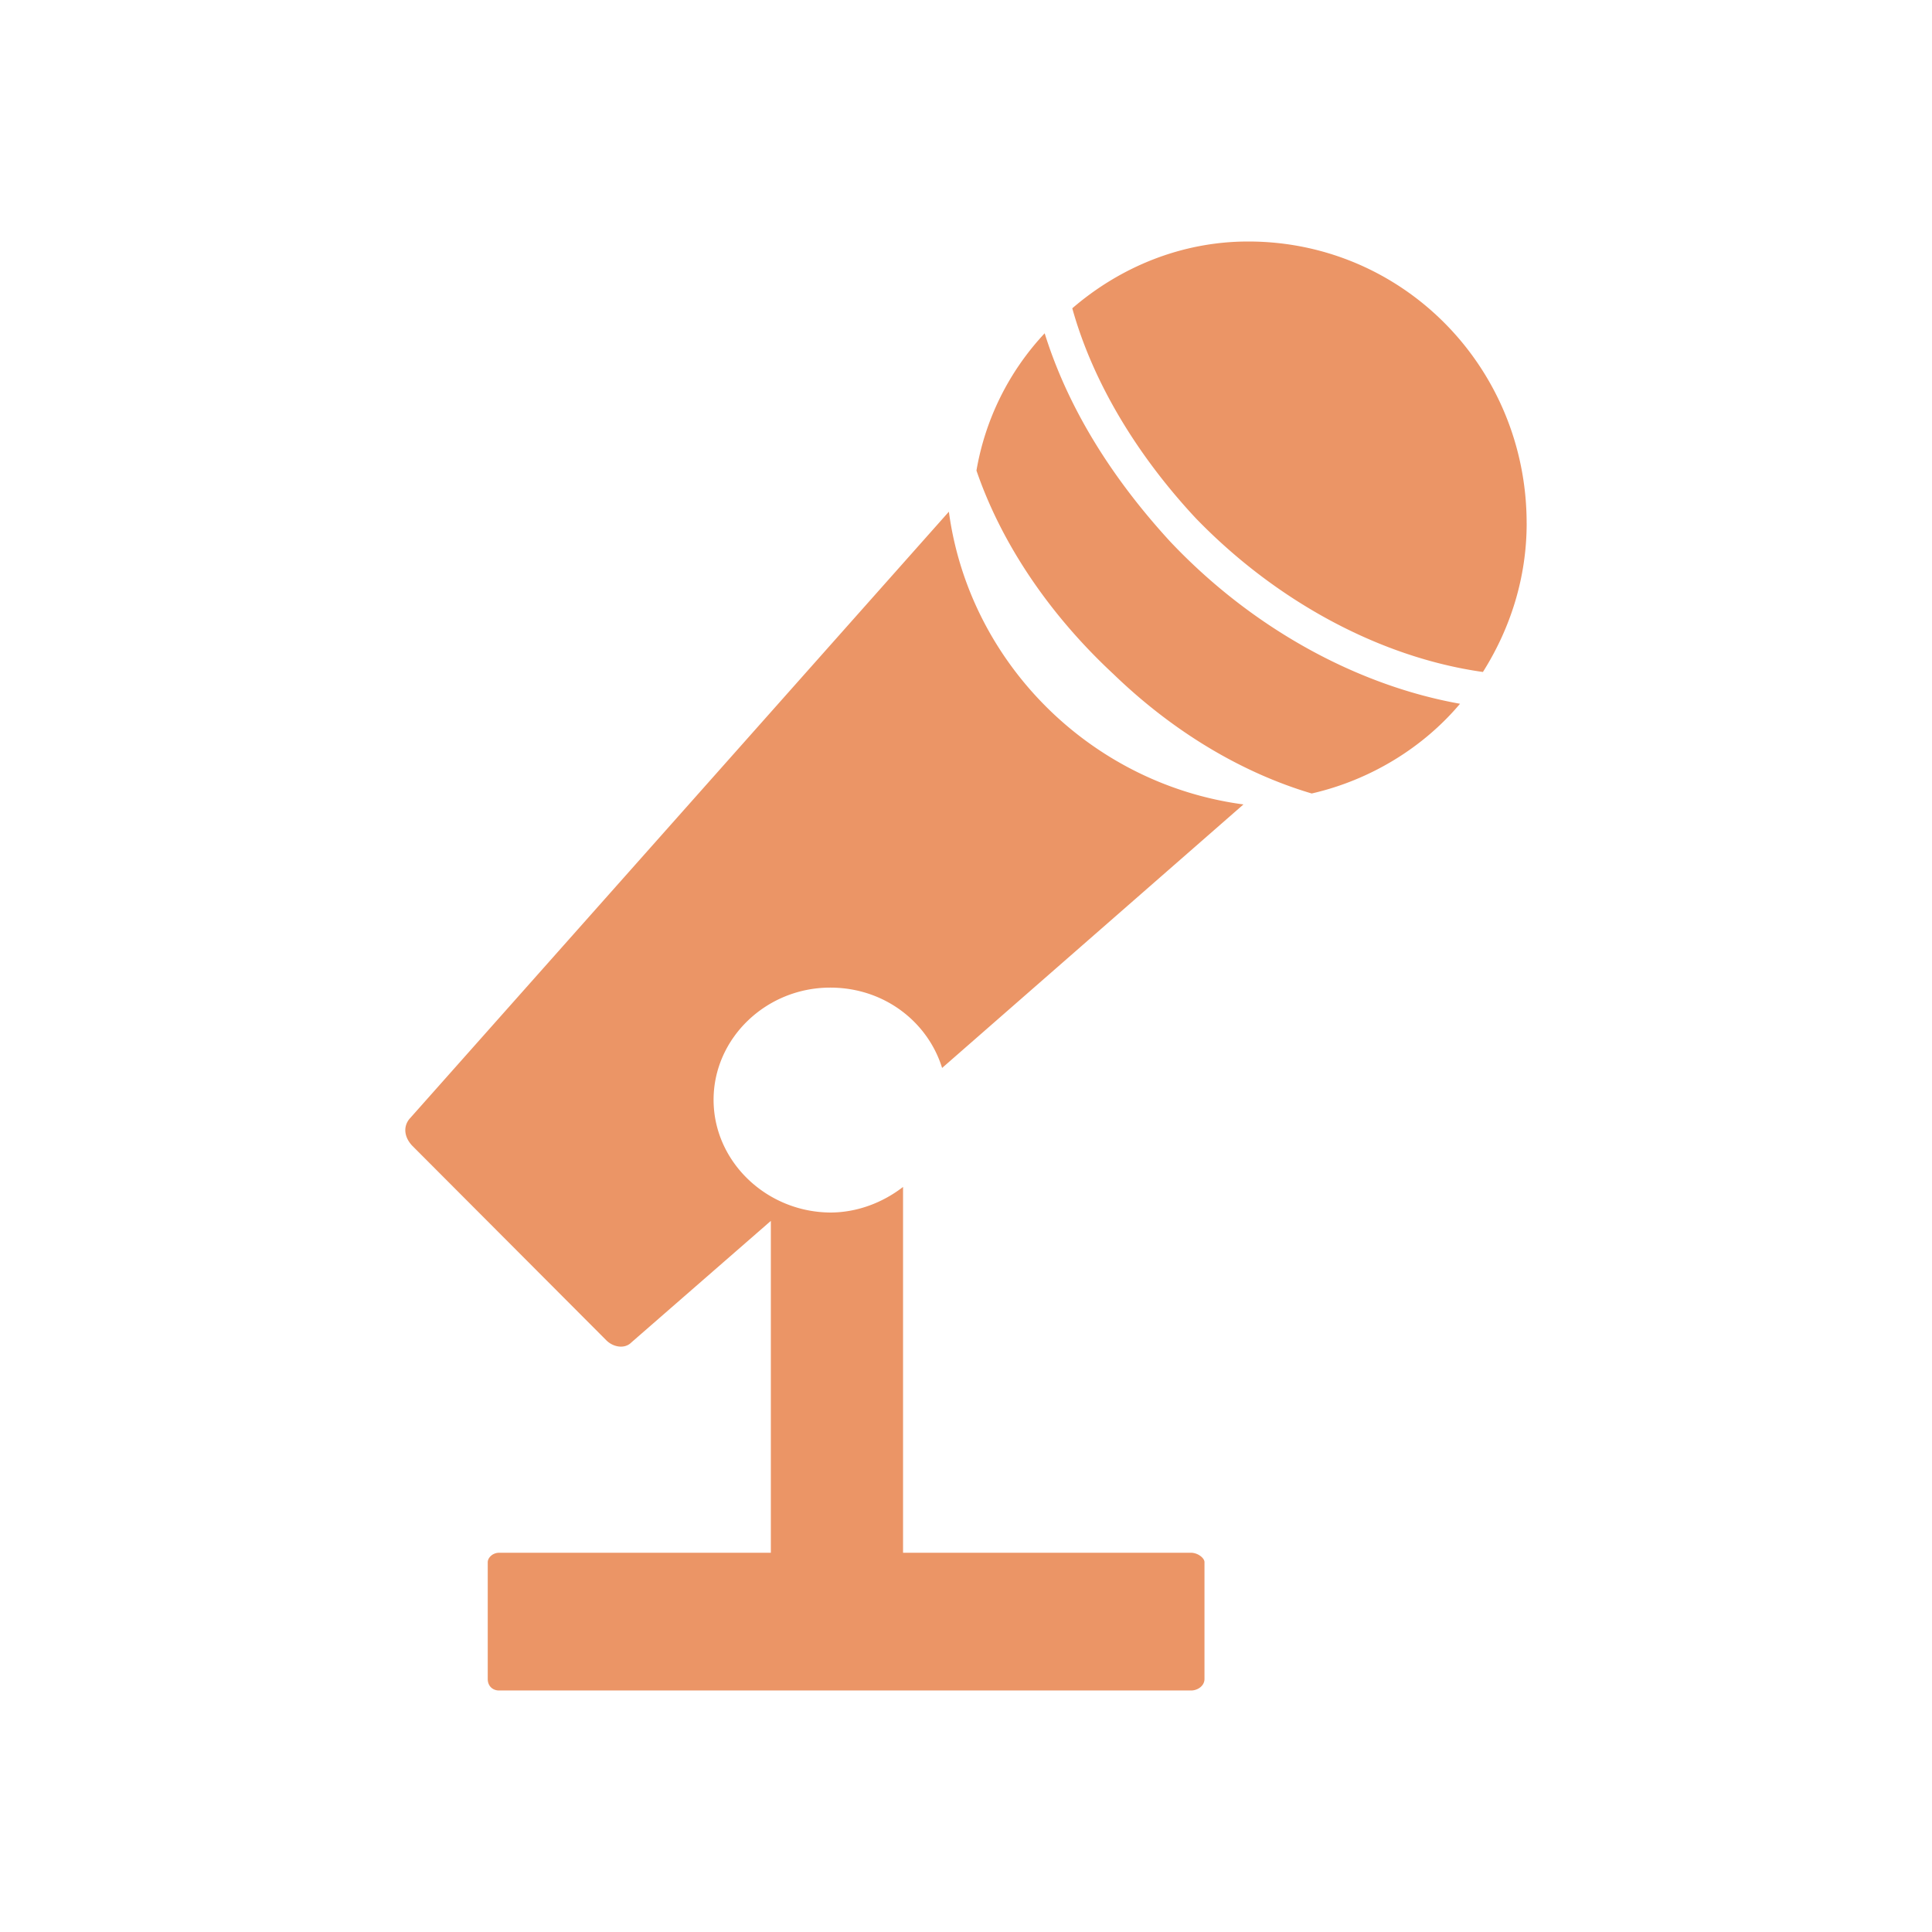 <svg xmlns="http://www.w3.org/2000/svg" width="75" height="75" fill="#eb9566" fill-rule="evenodd" xmlns:v="https://vecta.io/nano"><path d="M59.264 20.313c0-6.037-4.788-10.938-10.81-10.938-2.586 0-4.97.992-6.828 2.593.787 2.835 2.485 5.672 4.788 8.143 3.193 3.301 7.254 5.428 11.153 5.975 1.072-1.701 1.698-3.665 1.698-5.772h-.001zm-13.839.709c-2.305-2.512-3.98-5.226-4.871-8.084a10.35 10.35 0 0 0-2.648 5.328c.971 2.835 2.829 5.589 5.315 7.899 2.303 2.227 4.971 3.829 7.699 4.638 2.303-.527 4.344-1.802 5.758-3.483-3.981-.71-8.061-2.917-11.254-6.299h.001zM35.056 60.278V46.077c-.787.608-1.778.993-2.828.993-2.486-.02-4.527-1.986-4.527-4.376s2.041-4.355 4.527-4.355c2.122 0 3.8 1.356 4.344 3.119l11.699-10.23c-5.939-.79-10.649-5.51-11.436-11.364l-20.912 23.54c-.264.283-.264.709.081 1.074l7.537 7.556c.263.263.708.344.968.08l5.415-4.719v12.883H19.378c-.263 0-.444.202-.444.364v4.538c0 .263.181.445.444.445h26.856c.263 0 .524-.181.524-.445v-4.538c0-.162-.261-.364-.524-.364H35.056z"/></svg>